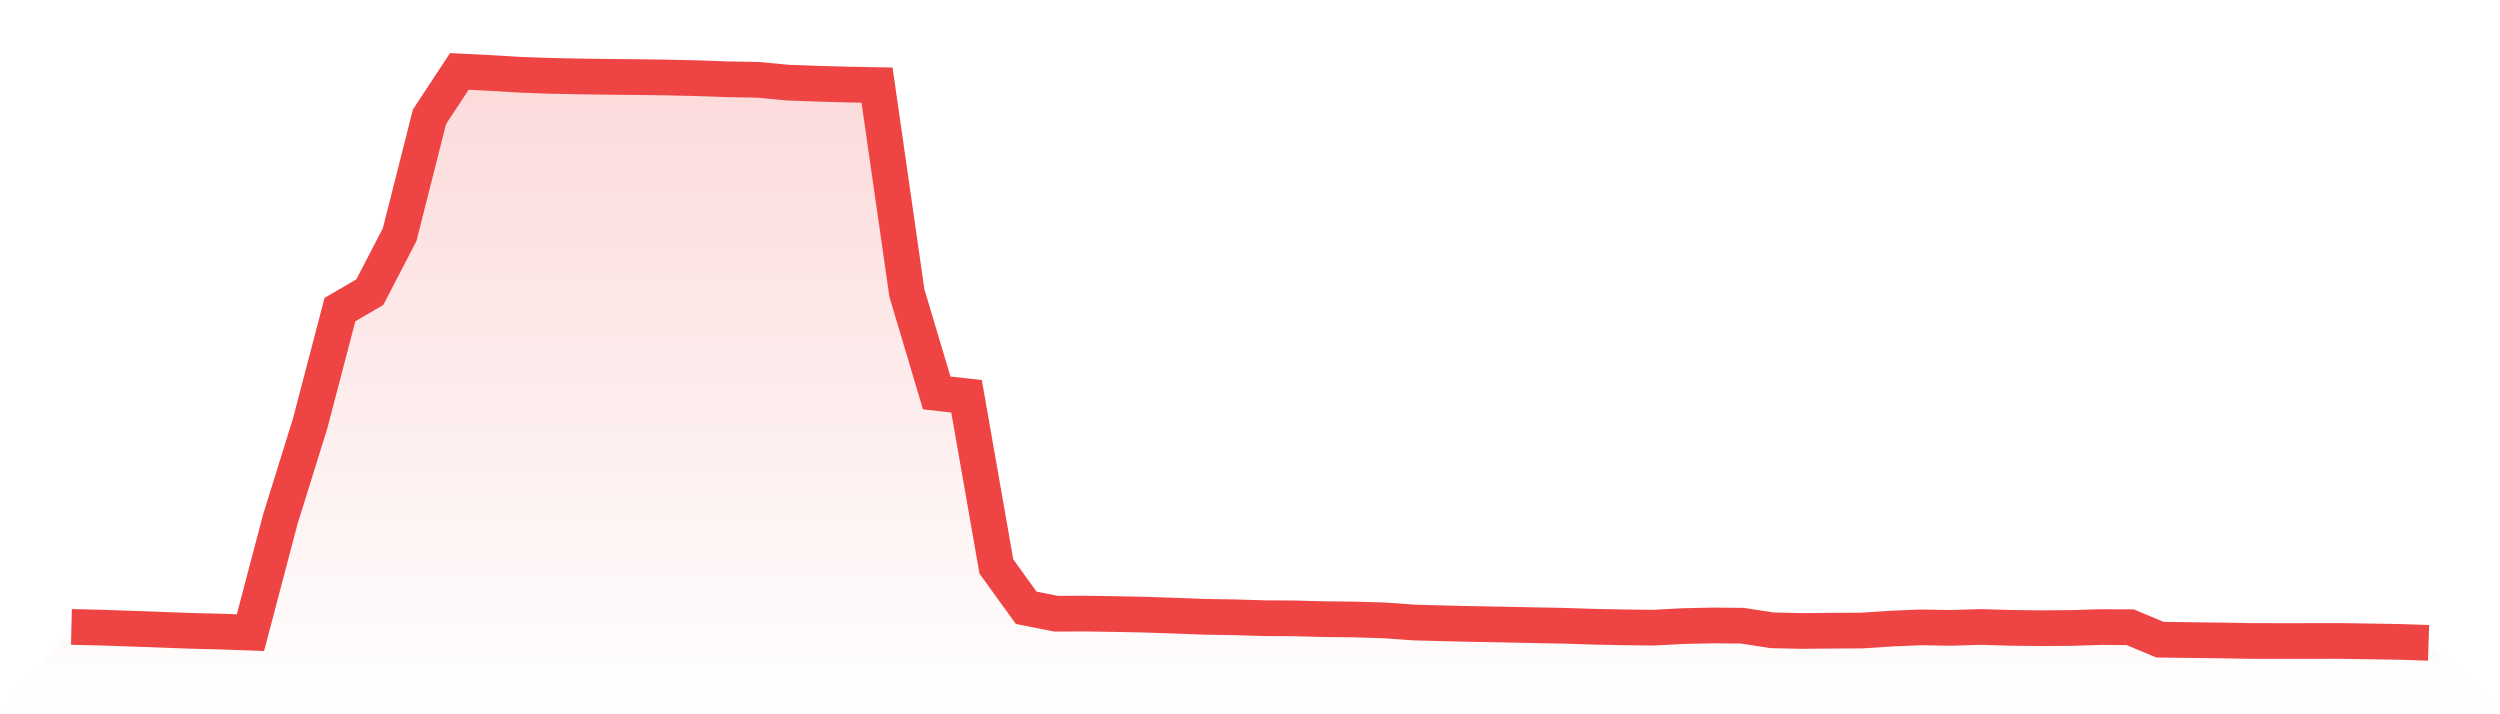 <svg viewBox="0 0 140 40" xmlns="http://www.w3.org/2000/svg">
<defs>
<linearGradient id="gradient" x1="0" x2="0" y1="0" y2="1">
<stop offset="0%" stop-color="#ef4444" stop-opacity="0.2"/>
<stop offset="100%" stop-color="#ef4444" stop-opacity="0"/>
</linearGradient>
</defs>
<path d="M4,35.107 L4,35.107 L5.671,35.147 L7.342,35.205 L9.013,35.266 L10.684,35.327 L12.354,35.369 L14.025,35.43 L15.696,29.085 L17.367,23.714 L19.038,17.336 L20.709,16.361 L22.38,13.141 L24.051,6.54 L25.722,4 L27.392,4.082 L29.063,4.183 L30.734,4.244 L32.405,4.279 L34.076,4.303 L35.747,4.317 L37.418,4.342 L39.089,4.38 L40.759,4.44 L42.43,4.469 L44.101,4.626 L45.772,4.687 L47.443,4.734 L49.114,4.765 L50.785,16.402 L52.456,22.005 L54.127,22.193 L55.797,31.724 L57.468,34.036 L59.139,34.367 L60.81,34.361 L62.481,34.388 L64.152,34.422 L65.823,34.48 L67.494,34.542 L69.165,34.569 L70.835,34.619 L72.506,34.63 L74.177,34.673 L75.848,34.691 L77.519,34.741 L79.19,34.861 L80.861,34.906 L82.532,34.945 L84.203,34.975 L85.873,35.011 L87.544,35.042 L89.215,35.096 L90.886,35.13 L92.557,35.151 L94.228,35.062 L95.899,35.024 L97.57,35.04 L99.24,35.298 L100.911,35.334 L102.582,35.319 L104.253,35.311 L105.924,35.2 L107.595,35.133 L109.266,35.161 L110.937,35.11 L112.608,35.159 L114.278,35.179 L115.949,35.168 L117.62,35.117 L119.291,35.124 L120.962,35.822 L122.633,35.844 L124.304,35.864 L125.975,35.894 L127.646,35.898 L129.316,35.897 L130.987,35.893 L132.658,35.917 L134.329,35.945 L136,36 L140,40 L0,40 z" fill="url(#gradient)"/>
<path d="M4,35.107 L4,35.107 L5.671,35.147 L7.342,35.205 L9.013,35.266 L10.684,35.327 L12.354,35.369 L14.025,35.43 L15.696,29.085 L17.367,23.714 L19.038,17.336 L20.709,16.361 L22.38,13.141 L24.051,6.54 L25.722,4 L27.392,4.082 L29.063,4.183 L30.734,4.244 L32.405,4.279 L34.076,4.303 L35.747,4.317 L37.418,4.342 L39.089,4.38 L40.759,4.44 L42.43,4.469 L44.101,4.626 L45.772,4.687 L47.443,4.734 L49.114,4.765 L50.785,16.402 L52.456,22.005 L54.127,22.193 L55.797,31.724 L57.468,34.036 L59.139,34.367 L60.81,34.361 L62.481,34.388 L64.152,34.422 L65.823,34.48 L67.494,34.542 L69.165,34.569 L70.835,34.619 L72.506,34.63 L74.177,34.673 L75.848,34.691 L77.519,34.741 L79.19,34.861 L80.861,34.906 L82.532,34.945 L84.203,34.975 L85.873,35.011 L87.544,35.042 L89.215,35.096 L90.886,35.13 L92.557,35.151 L94.228,35.062 L95.899,35.024 L97.57,35.04 L99.24,35.298 L100.911,35.334 L102.582,35.319 L104.253,35.311 L105.924,35.2 L107.595,35.133 L109.266,35.161 L110.937,35.11 L112.608,35.159 L114.278,35.179 L115.949,35.168 L117.62,35.117 L119.291,35.124 L120.962,35.822 L122.633,35.844 L124.304,35.864 L125.975,35.894 L127.646,35.898 L129.316,35.897 L130.987,35.893 L132.658,35.917 L134.329,35.945 L136,36" fill="none" stroke="#ef4444" stroke-width="2"/>
</svg>